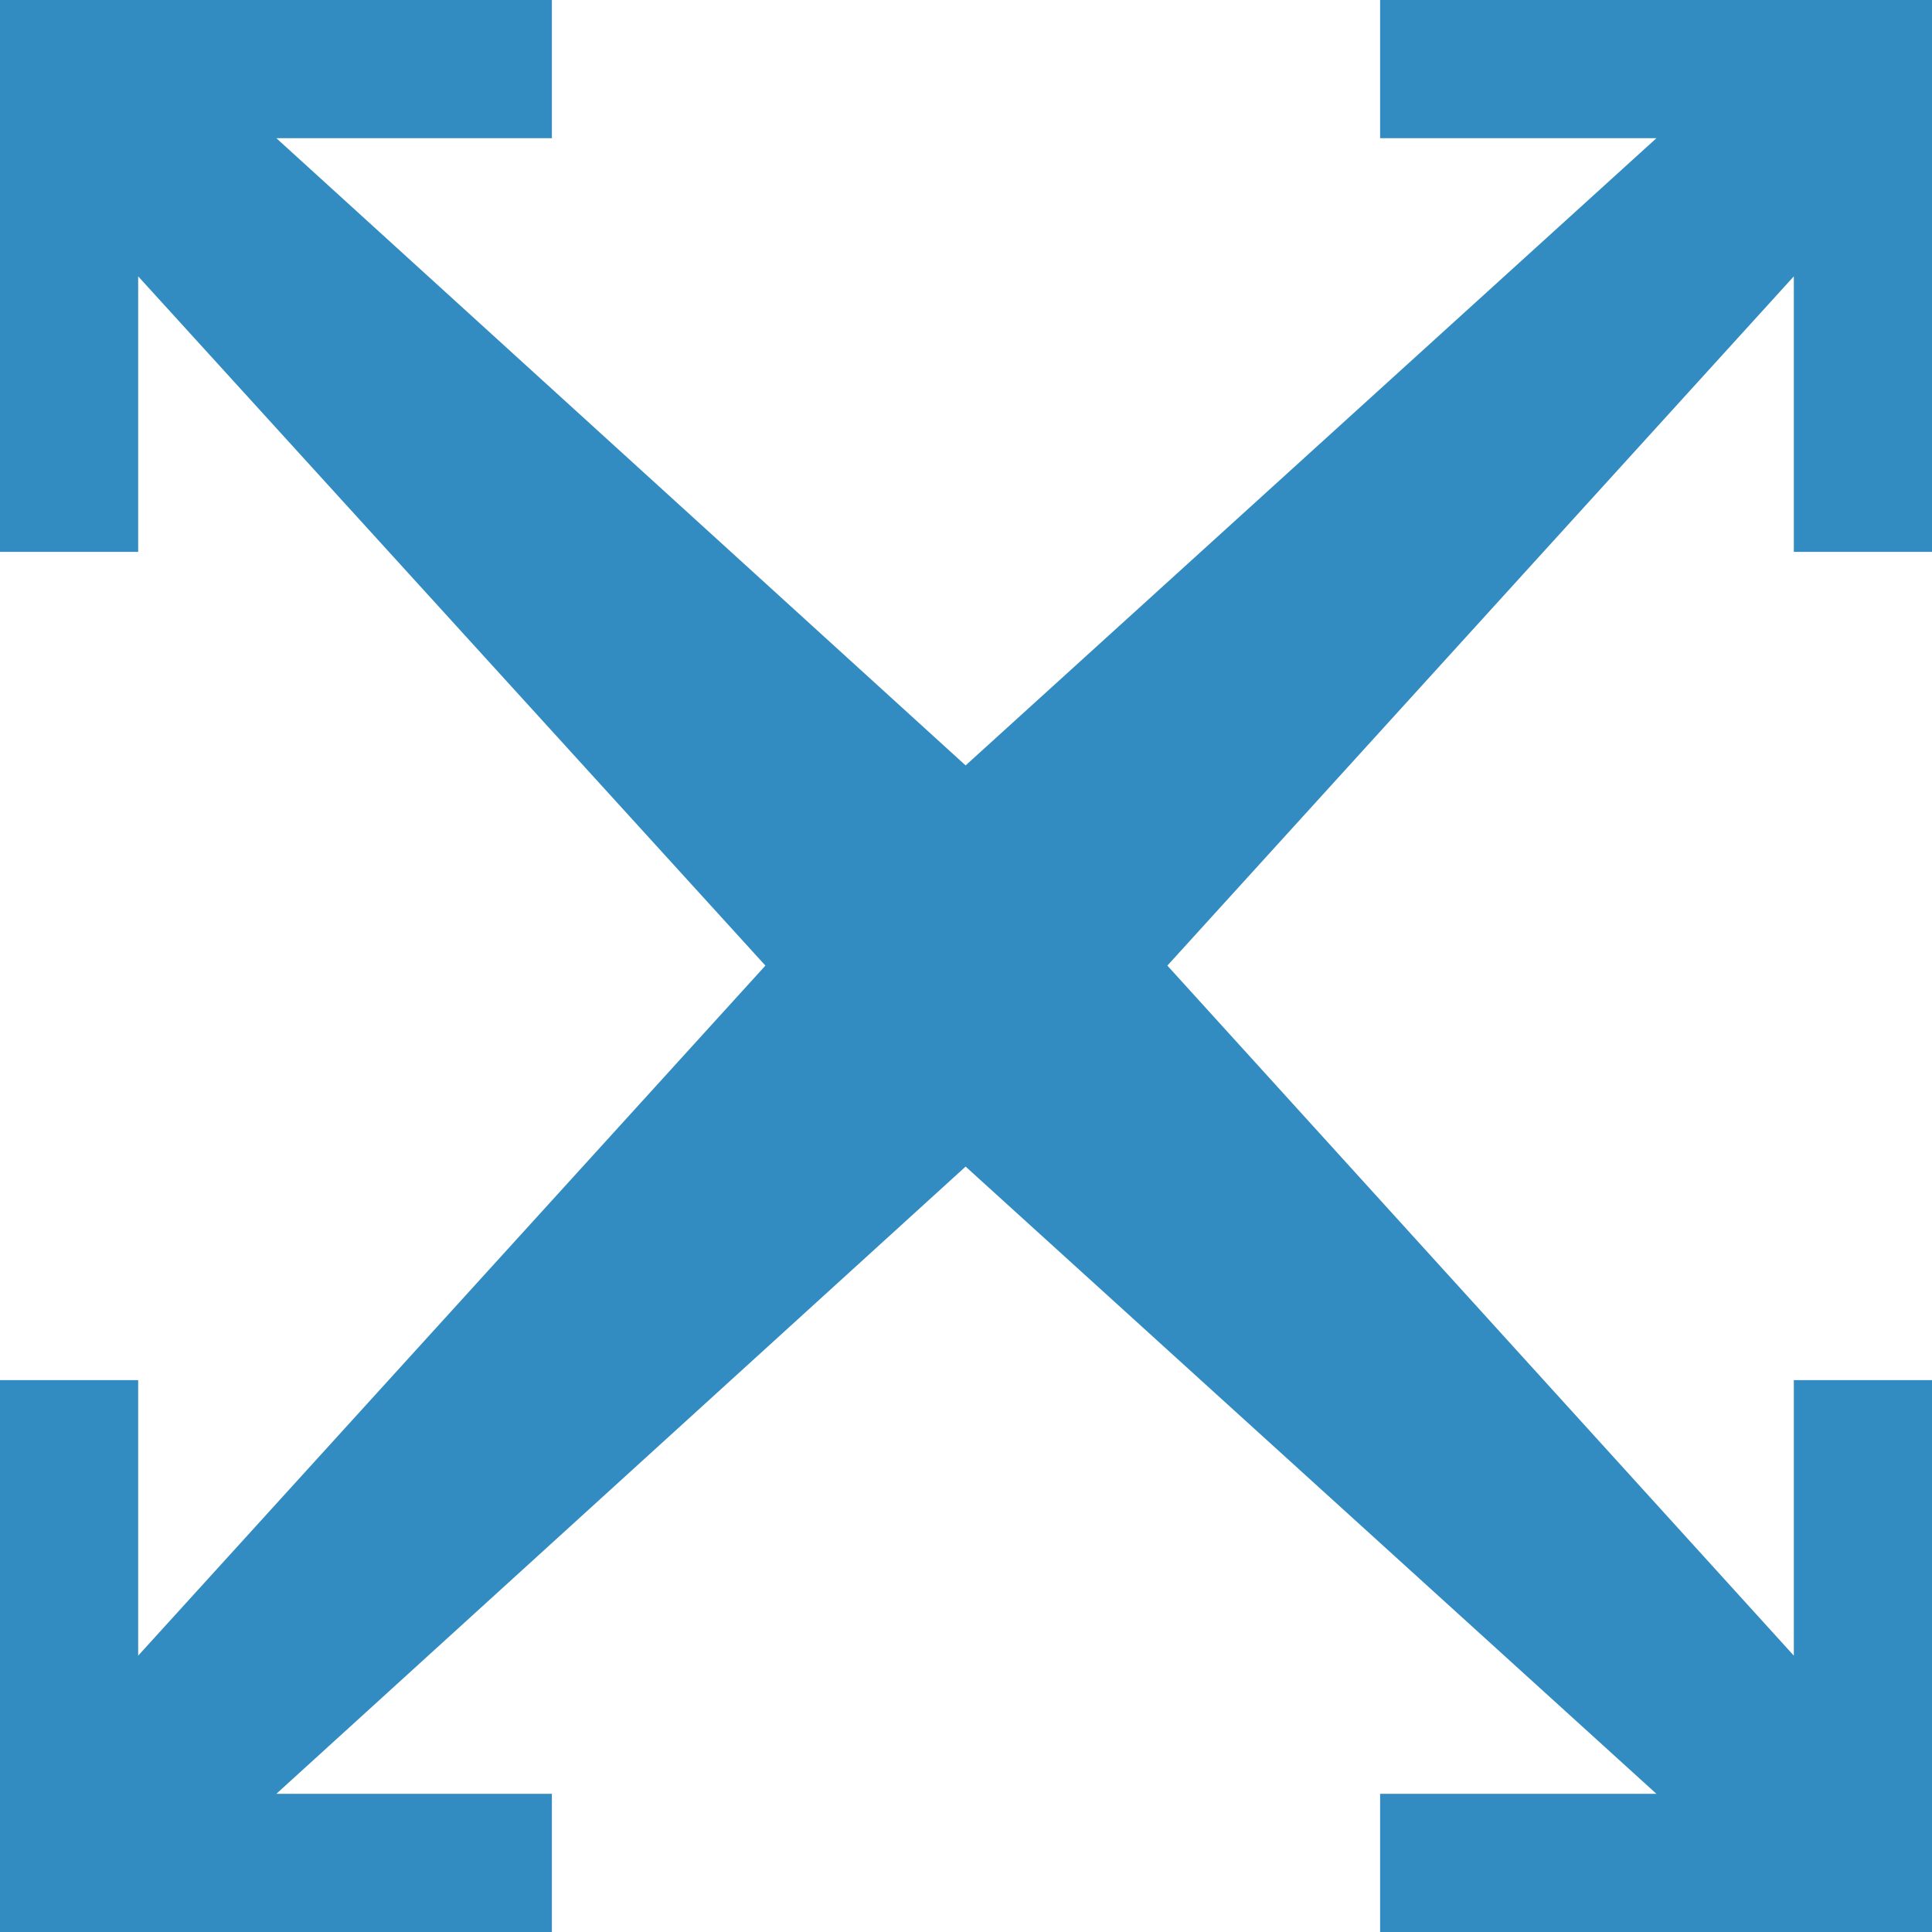 <?xml version="1.0" encoding="UTF-8"?><svg id="b" xmlns="http://www.w3.org/2000/svg" viewBox="0 0 24.61 24.61"><defs><style>.d{fill:#328cc1;}</style></defs><g id="c"><polygon class="d" points="7.03 1.76 7.03 0 0 0 0 7.03 1.76 7.03 1.76 3.52 9.75 12.3 1.76 21.09 1.76 17.58 0 17.58 0 24.61 7.03 24.61 7.03 22.85 3.52 22.85 12.3 14.86 21.1 22.85 17.58 22.85 17.58 24.61 24.61 24.61 24.61 17.58 22.85 17.58 22.85 21.09 14.87 12.3 22.85 3.52 22.85 7.03 24.61 7.03 24.61 0 17.58 0 17.58 1.76 21.1 1.76 12.3 9.75 3.52 1.76 7.03 1.76"/></g></svg>